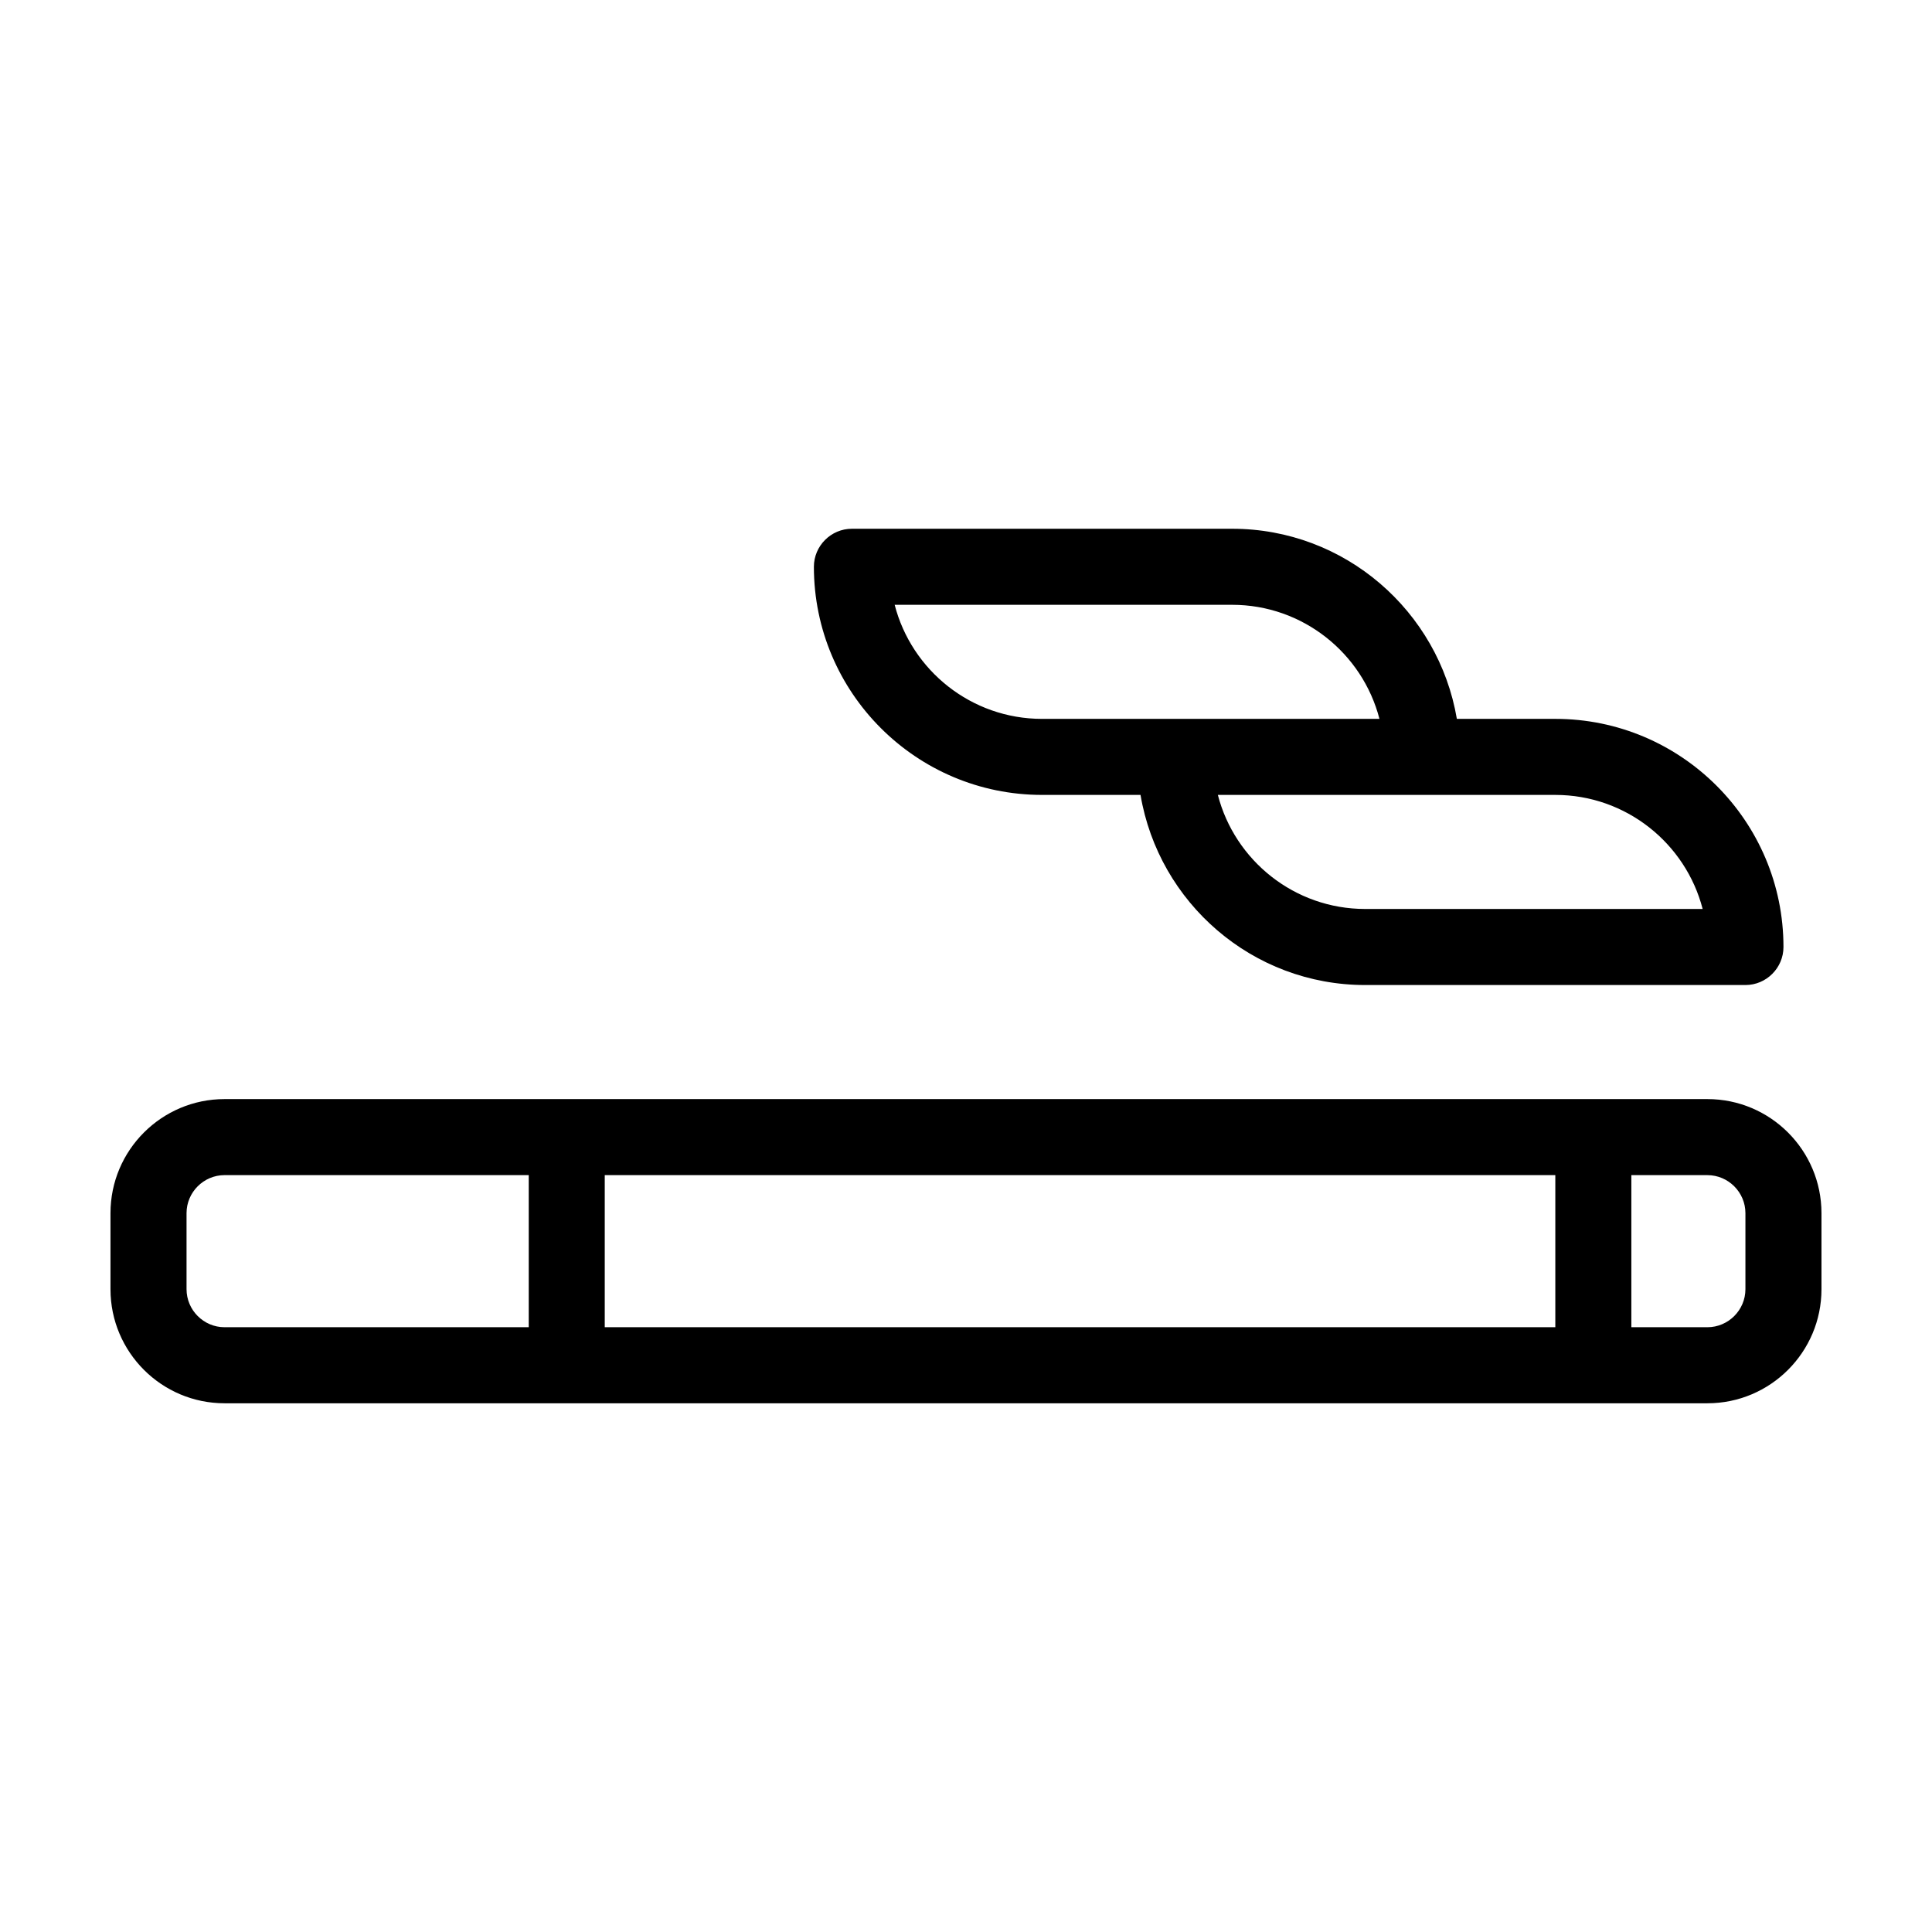 <?xml version="1.0" encoding="UTF-8"?>
<!-- Uploaded to: ICON Repo, www.iconrepo.com, Generator: ICON Repo Mixer Tools -->
<svg fill="#000000" width="800px" height="800px" version="1.1" viewBox="144 144 512 512" xmlns="http://www.w3.org/2000/svg">
 <g>
  <path d="m596.48 435.27h-392.97c-16.676 0-30.23 13.551-30.23 30.23v20.152c0 16.676 13.551 30.23 30.23 30.23h392.97c16.676 0 30.23-13.551 30.23-30.23v-20.152c-0.004-16.68-13.555-30.23-30.23-30.23zm-40.305 20.152v40.305h-251.91v-40.305zm-362.74 30.227v-20.152c0-5.543 4.535-10.078 10.078-10.078h80.609v40.305l-80.613 0.004c-5.539 0-10.074-4.535-10.074-10.078zm413.12 0c0 5.543-4.535 10.078-10.078 10.078h-20.152v-40.305h20.152c5.543 0 10.078 4.535 10.078 10.078z"/>
  <path d="m420.15 354.66h26.098c4.836 28.566 29.625 50.383 59.551 50.383h100.76c5.543 0 10.078-4.535 10.078-10.078 0-33.352-27.105-60.457-60.457-60.457h-26.098c-4.84-28.566-29.68-50.383-59.555-50.383h-100.76c-5.543 0-10.078 4.535-10.078 10.078 0.004 33.352 27.105 60.457 60.461 60.457zm175.07 30.227h-89.43c-18.742 0-34.562-12.848-39.047-30.23l54.164 0.004h35.266c18.742 0 34.562 12.848 39.047 30.227zm-124.7-80.609c18.742 0 34.562 12.848 39.047 30.23h-89.426c-18.742 0-34.562-12.848-39.047-30.23z"/>
 </g>
</svg>